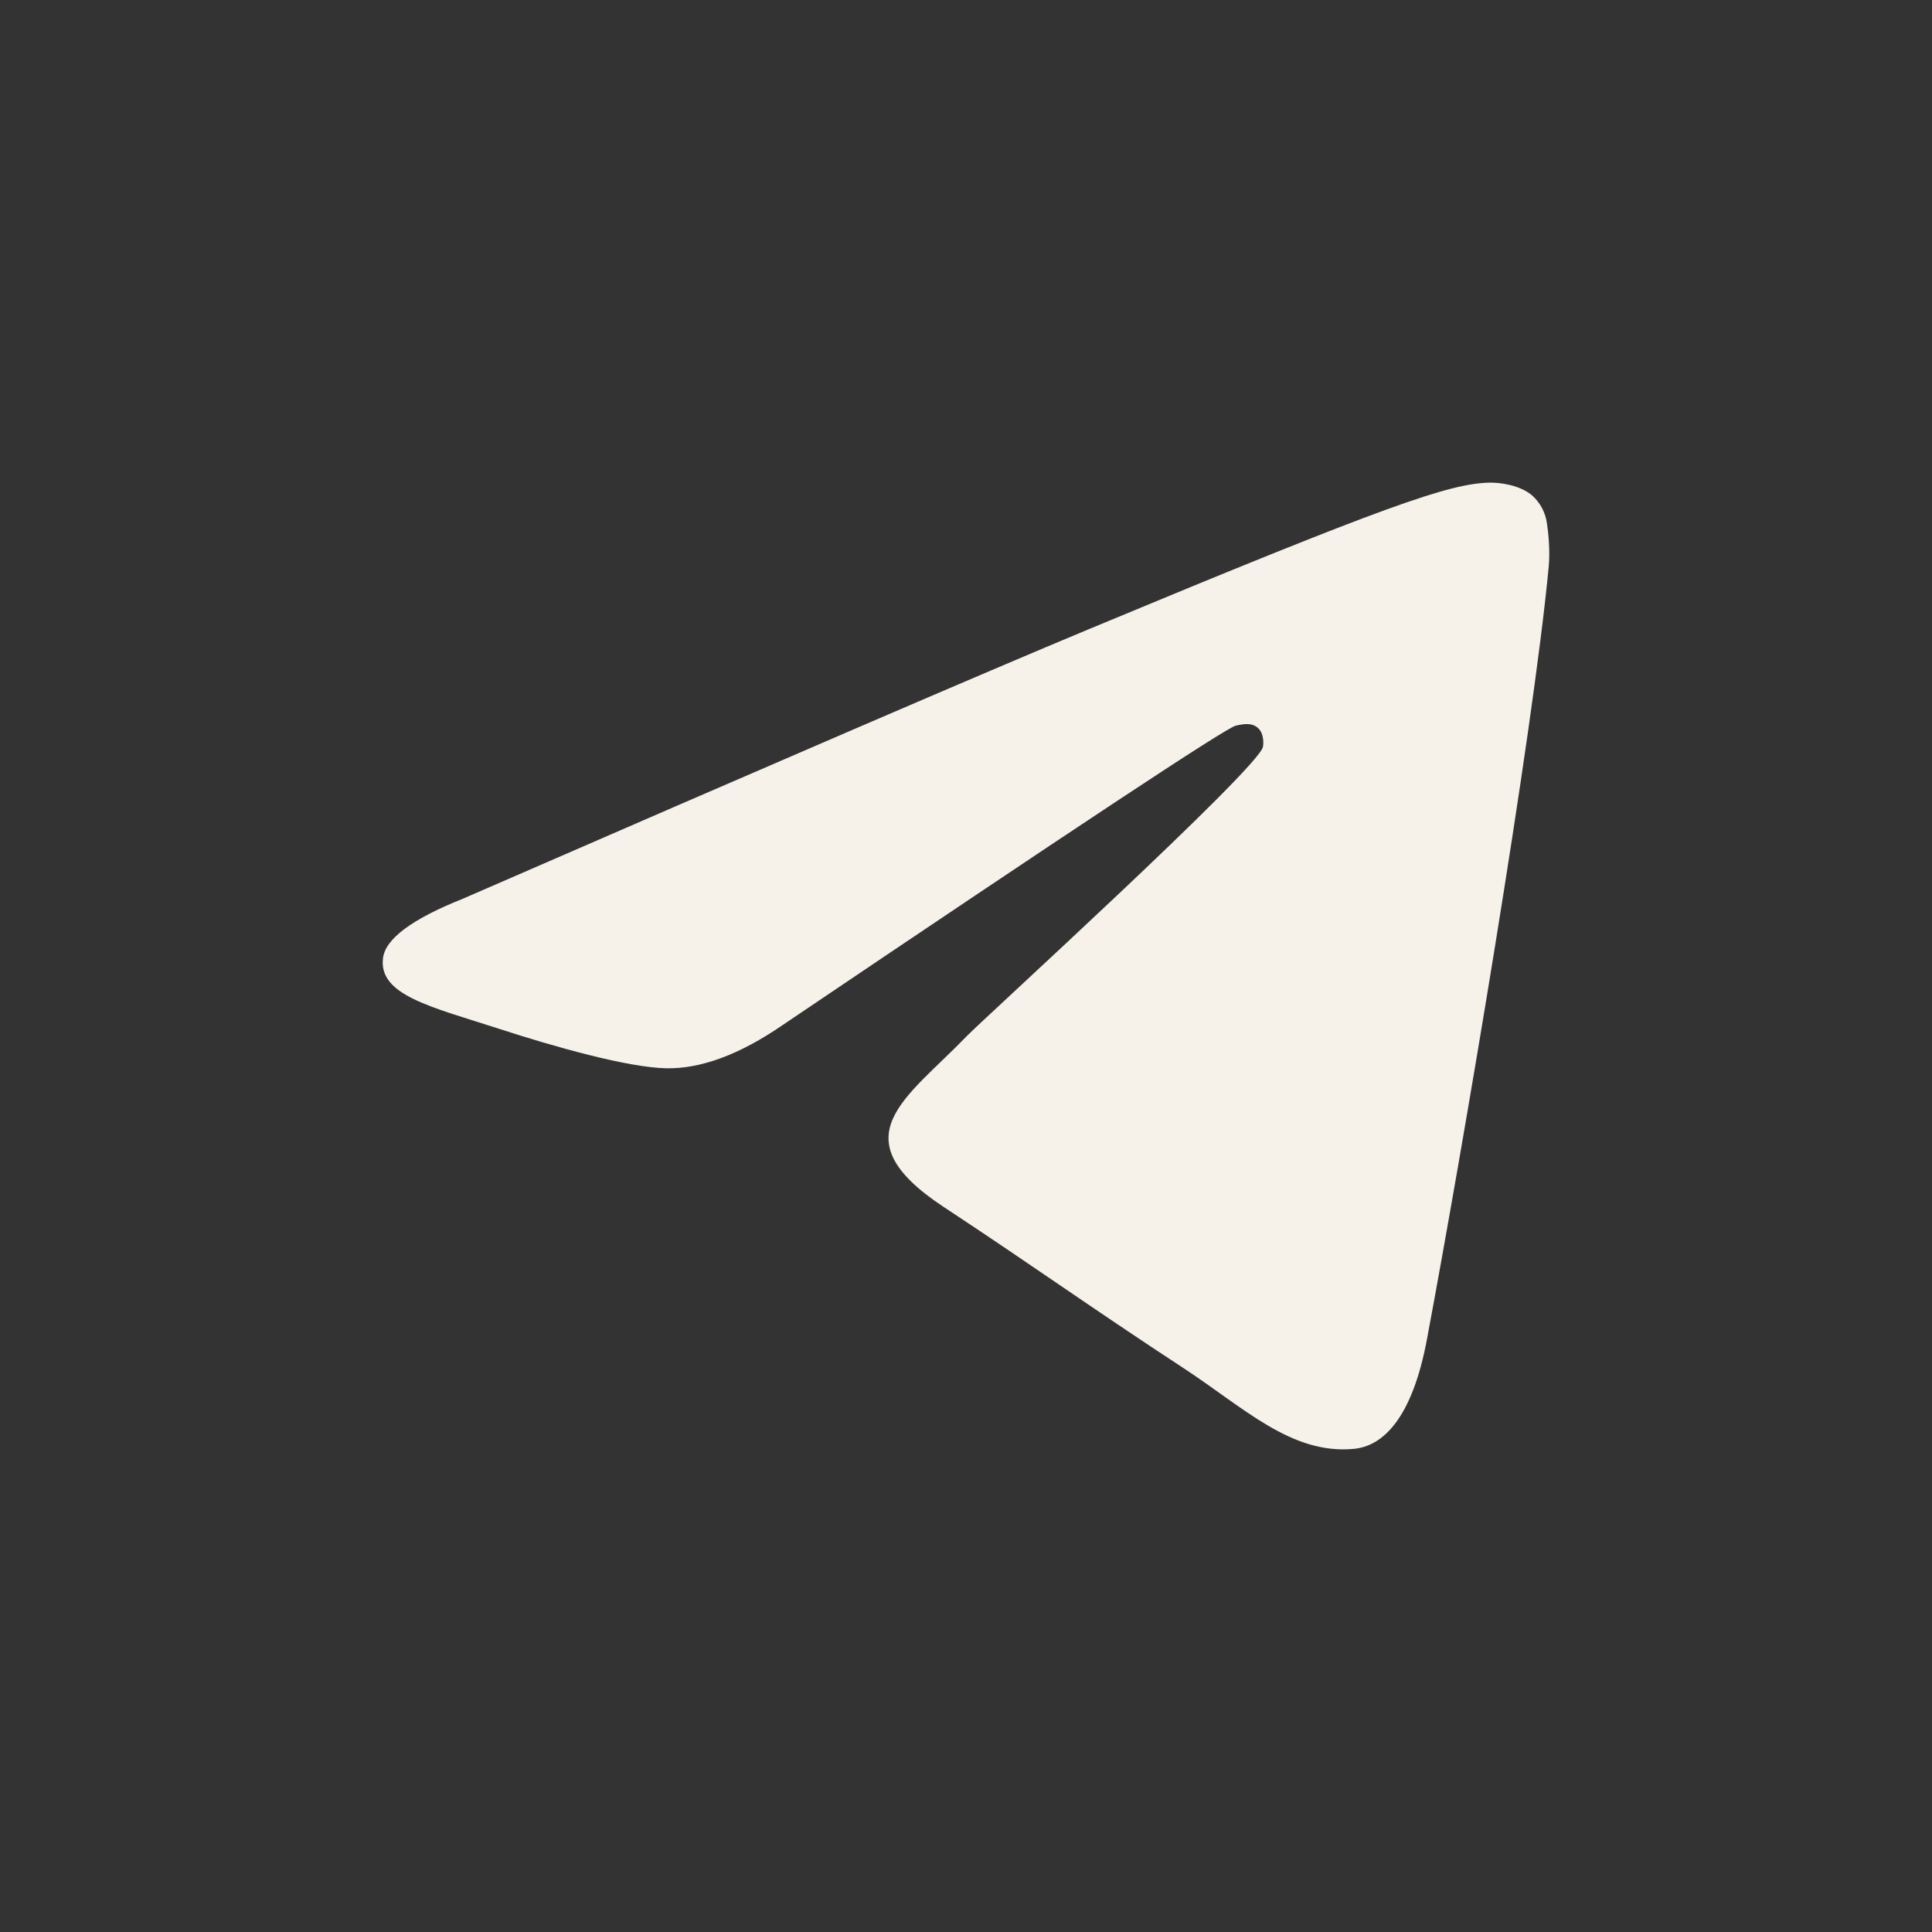 <svg width="16" height="16" viewBox="0 0 16 16" fill="none" xmlns="http://www.w3.org/2000/svg">
<rect x="0" y="0" width="16" height="16" fill="#333333" stroke="none"/>
<g clip-path="url(#clip0_4541_9700)">
<path fill-rule="evenodd" clip-rule="evenodd" d="M3.833 7.443C6.427 6.314 8.156 5.569 9.021 5.209C11.492 4.181 12.006 4.003 12.34 3.997C12.414 3.996 12.578 4.013 12.685 4.1C12.756 4.162 12.801 4.248 12.812 4.341C12.823 4.41 12.838 4.568 12.826 4.691C12.693 6.098 12.113 9.512 11.818 11.088C11.694 11.755 11.448 11.978 11.21 11.999C10.694 12.047 10.302 11.658 9.801 11.33C9.018 10.817 8.576 10.497 7.816 9.996C6.937 9.417 7.507 9.099 8.007 8.58C8.138 8.444 10.414 6.373 10.459 6.186C10.464 6.162 10.47 6.074 10.417 6.028C10.365 5.981 10.289 5.997 10.233 6.01C10.155 6.027 8.904 6.854 6.48 8.49C6.125 8.734 5.803 8.853 5.515 8.847C5.198 8.84 4.587 8.668 4.133 8.52C3.575 8.339 3.133 8.243 3.172 7.935C3.191 7.775 3.412 7.611 3.833 7.443Z" fill="#F7F2E9"/>
</g>
<defs>
<clipPath id="clip0_4541_9700">
<rect width="16" height="16" fill="white"/>
</clipPath>
</defs>
</svg>